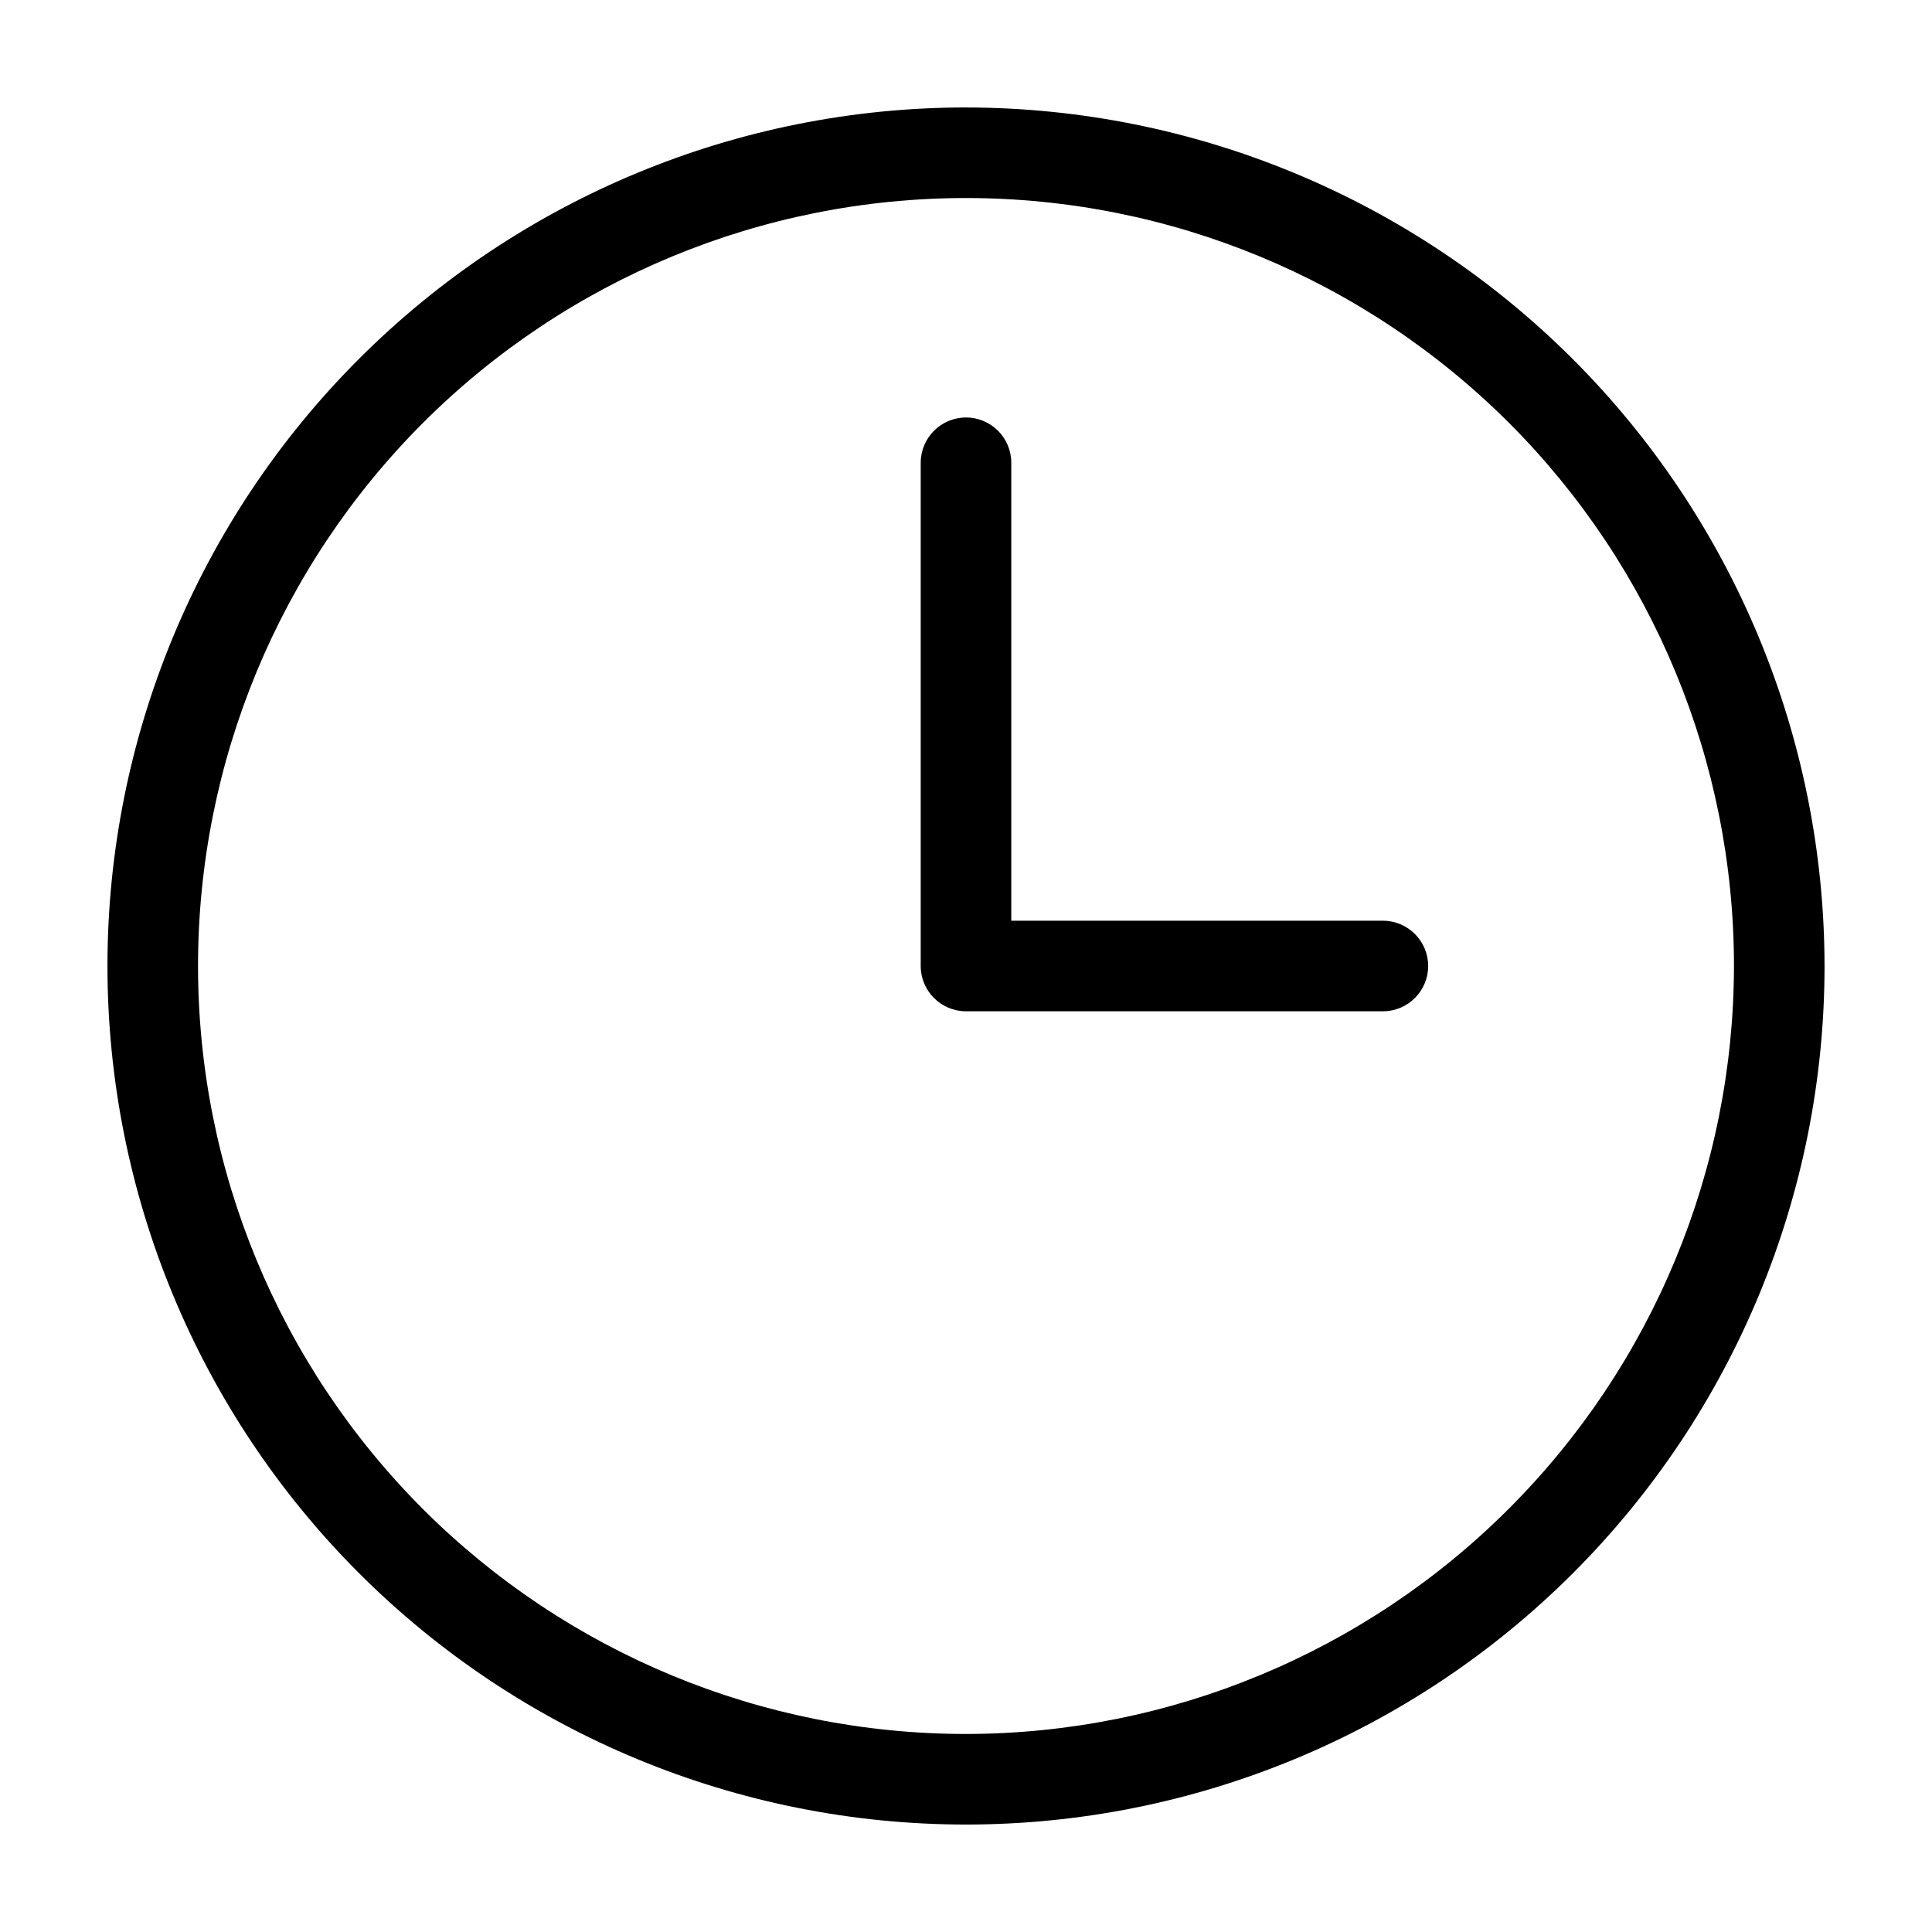 <?xml version="1.0" encoding="UTF-8"?>
<svg fill="#000000" width="300" height="300" version="1.1" viewBox="0 0 100 100" xmlns="http://www.w3.org/2000/svg">
 <path d="m50 5.562c-11.785 0-23.09 4.684-31.422 13.016s-13.016 19.637-13.016 31.422 4.684 23.09 13.016 31.422 19.637 13.016 31.422 13.016 23.09-4.684 31.422-13.016 13.016-19.637 13.016-31.422c-0.012-11.781-4.699-23.078-13.027-31.41-8.332-8.328-19.629-13.016-31.41-13.027zm0 84.188c-10.543 0-20.652-4.188-28.109-11.641-7.453-7.457-11.641-17.566-11.641-28.109s4.188-20.652 11.641-28.109c7.457-7.453 17.566-11.641 28.109-11.641s20.652 4.188 28.109 11.641c7.453 7.457 11.641 17.566 11.641 28.109-0.012 10.539-4.203 20.641-11.656 28.094s-17.555 11.645-28.094 11.656zm23.922-39.75c0 1.293-1.051 2.344-2.344 2.344h-21.578c-1.293 0-2.344-1.051-2.344-2.344v-26.047c0-1.293 1.051-2.344 2.344-2.344s2.344 1.051 2.344 2.344v23.703h19.234c1.293 0 2.344 1.051 2.344 2.344z"/>
</svg>
